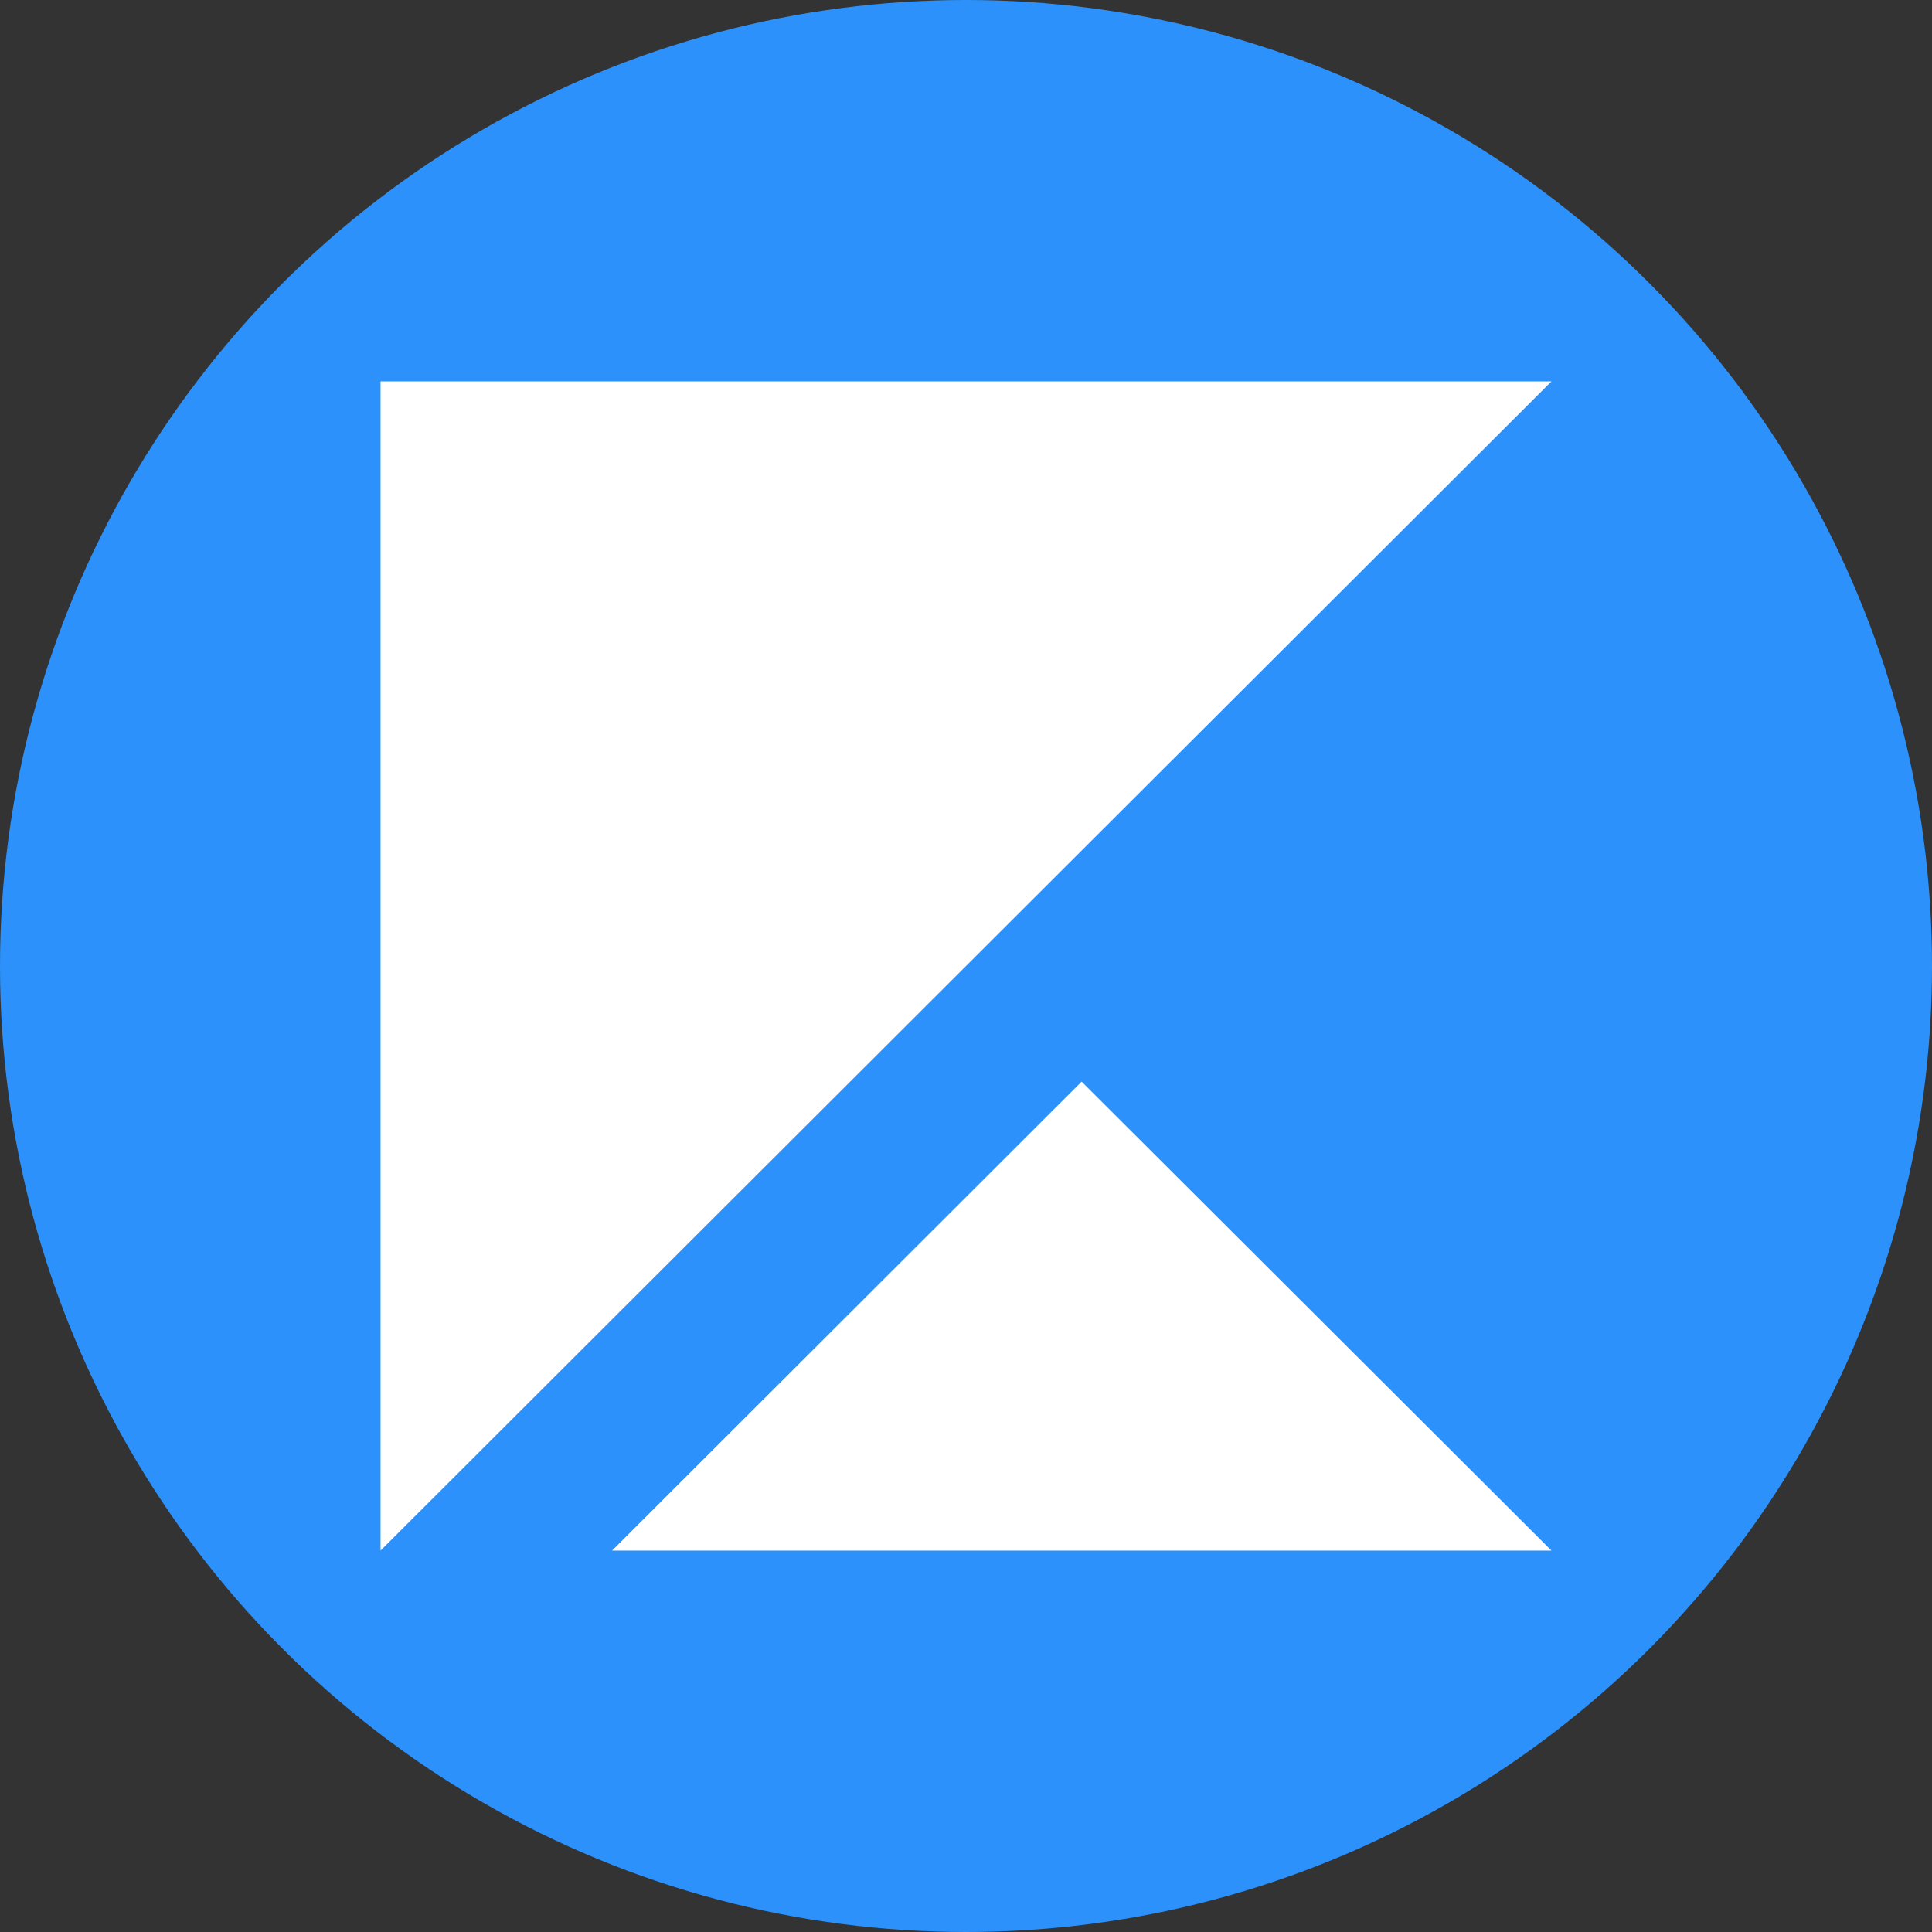 <?xml version="1.0" encoding="utf-8"?>
<!-- Generator: Adobe Illustrator 25.4.1, SVG Export Plug-In . SVG Version: 6.00 Build 0)  -->
<svg version="1.1" id="Logos" xmlns="http://www.w3.org/2000/svg" xmlns:xlink="http://www.w3.org/1999/xlink" x="0px" y="0px"
	 viewBox="0 0 66 66" style="enable-background:new 0 0 66 66;" xml:space="preserve">
<rect x="0" y="0" width="66" height="66" fill="#333333" stroke="none"/>
<style type="text/css">
	.st0{fill:#2C91FB;}
	.st1{fill:#FFFFFF;}
</style>
<g>
	<circle class="st0" cx="33" cy="33" r="33"/>
	<g>
		<polygon class="st1" points="13,52.97 13,13.03 53,13.03 		"/>
		<polygon class="st1" points="20.91,52.97 36.95,36.95 53,52.97 		"/>
	</g>
</g>
</svg>
